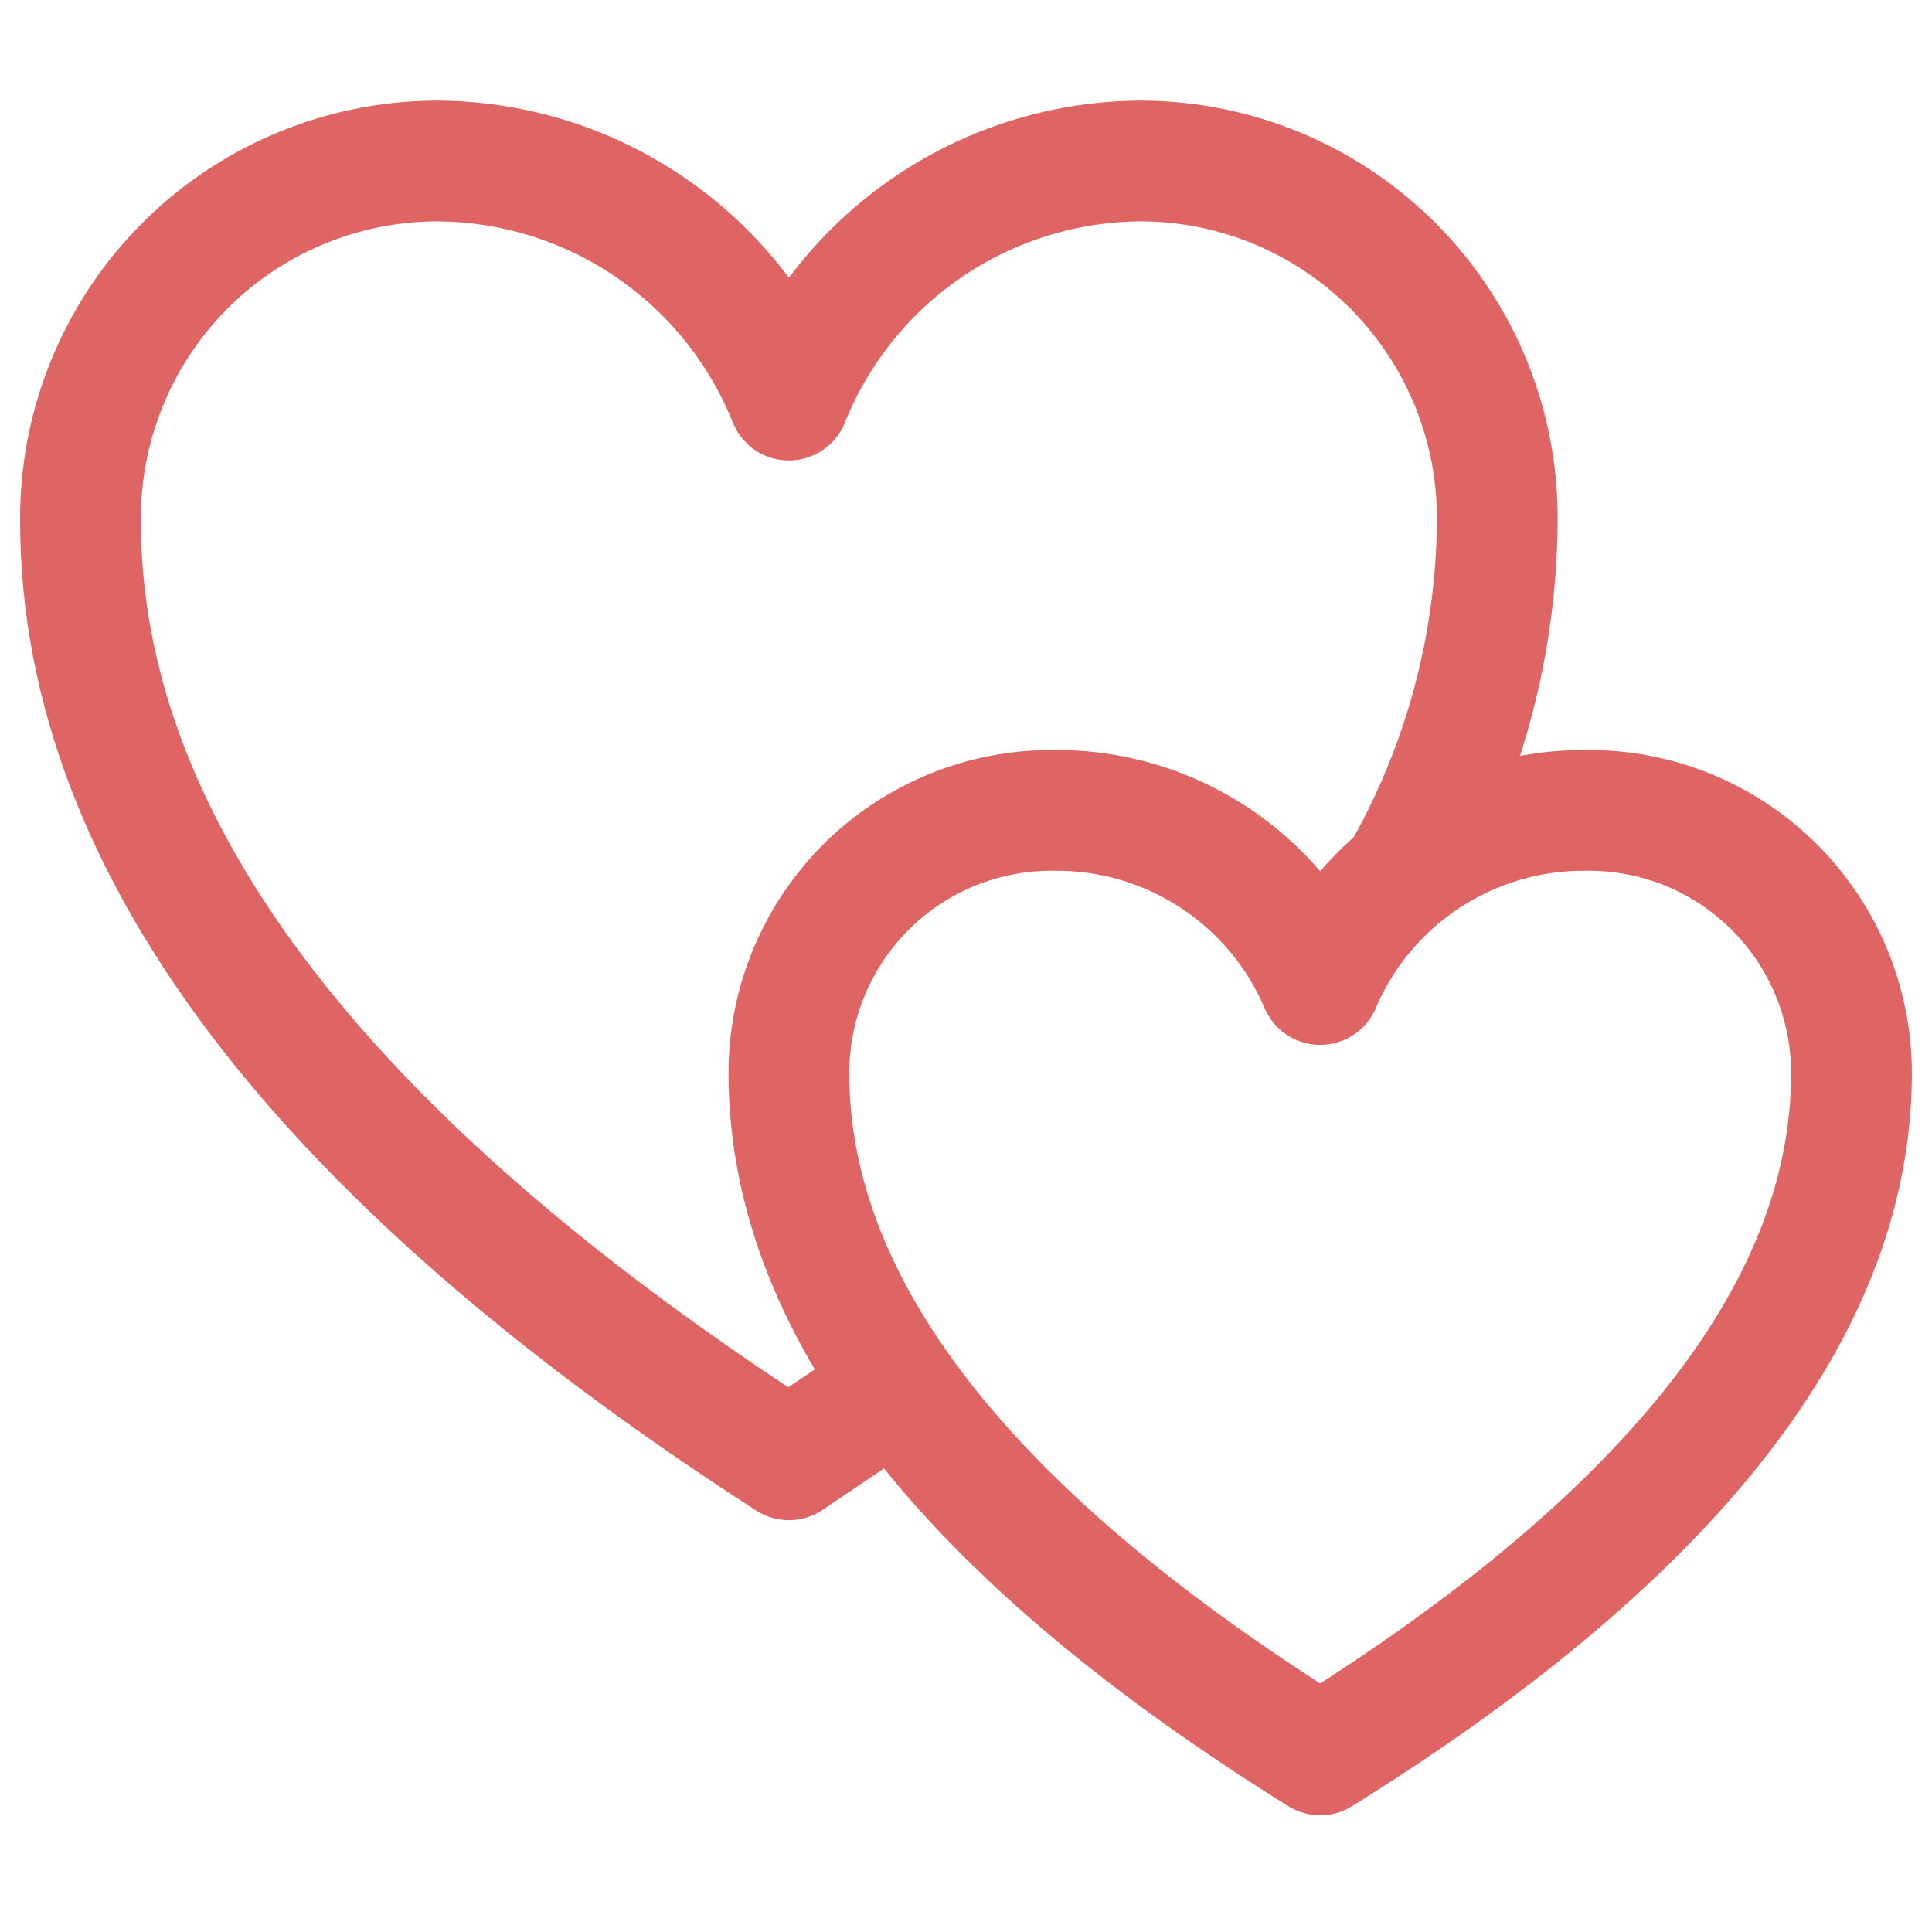 <svg width="24" height="24" viewBox="0 0 24 24" fill="none" xmlns="http://www.w3.org/2000/svg">
<path d="M17.39 10.91C18.172 9.561 18.589 8.032 18.6 6.473C18.605 5.891 18.495 5.313 18.277 4.773C18.058 4.233 17.735 3.741 17.327 3.325C16.918 2.91 16.432 2.579 15.896 2.352C15.359 2.124 14.783 2.005 14.2 2C13.254 1.998 12.329 2.28 11.544 2.81C10.76 3.339 10.152 4.092 9.8 4.97C9.448 4.092 8.841 3.339 8.056 2.81C7.272 2.28 6.347 1.998 5.4 2C4.818 2.005 4.242 2.124 3.705 2.352C3.169 2.579 2.682 2.91 2.274 3.325C1.865 3.741 1.542 4.233 1.324 4.773C1.105 5.313 0.995 5.891 1 6.473C1 10.653 4.227 14.54 9.8 18.134L11.157 17.217M19.7 10.067C18.998 10.061 18.31 10.264 17.722 10.649C17.135 11.034 16.675 11.584 16.4 12.23C16.125 11.584 15.665 11.034 15.077 10.649C14.49 10.264 13.802 10.061 13.1 10.067C12.668 10.062 12.24 10.143 11.84 10.304C11.44 10.466 11.075 10.706 10.768 11.009C10.462 11.313 10.218 11.674 10.052 12.073C9.885 12.471 9.8 12.898 9.8 13.33C9.8 16.373 12.22 19.197 16.4 21.8C20.58 19.197 23 16.373 23 13.33C23 12.898 22.914 12.471 22.748 12.073C22.582 11.674 22.338 11.313 22.031 11.009C21.724 10.706 21.36 10.466 20.96 10.304C20.56 10.143 20.132 10.062 19.7 10.067Z" stroke="#DF6464" stroke-width="1.5" stroke-miterlimit="10" stroke-linejoin="round"/>
</svg>
